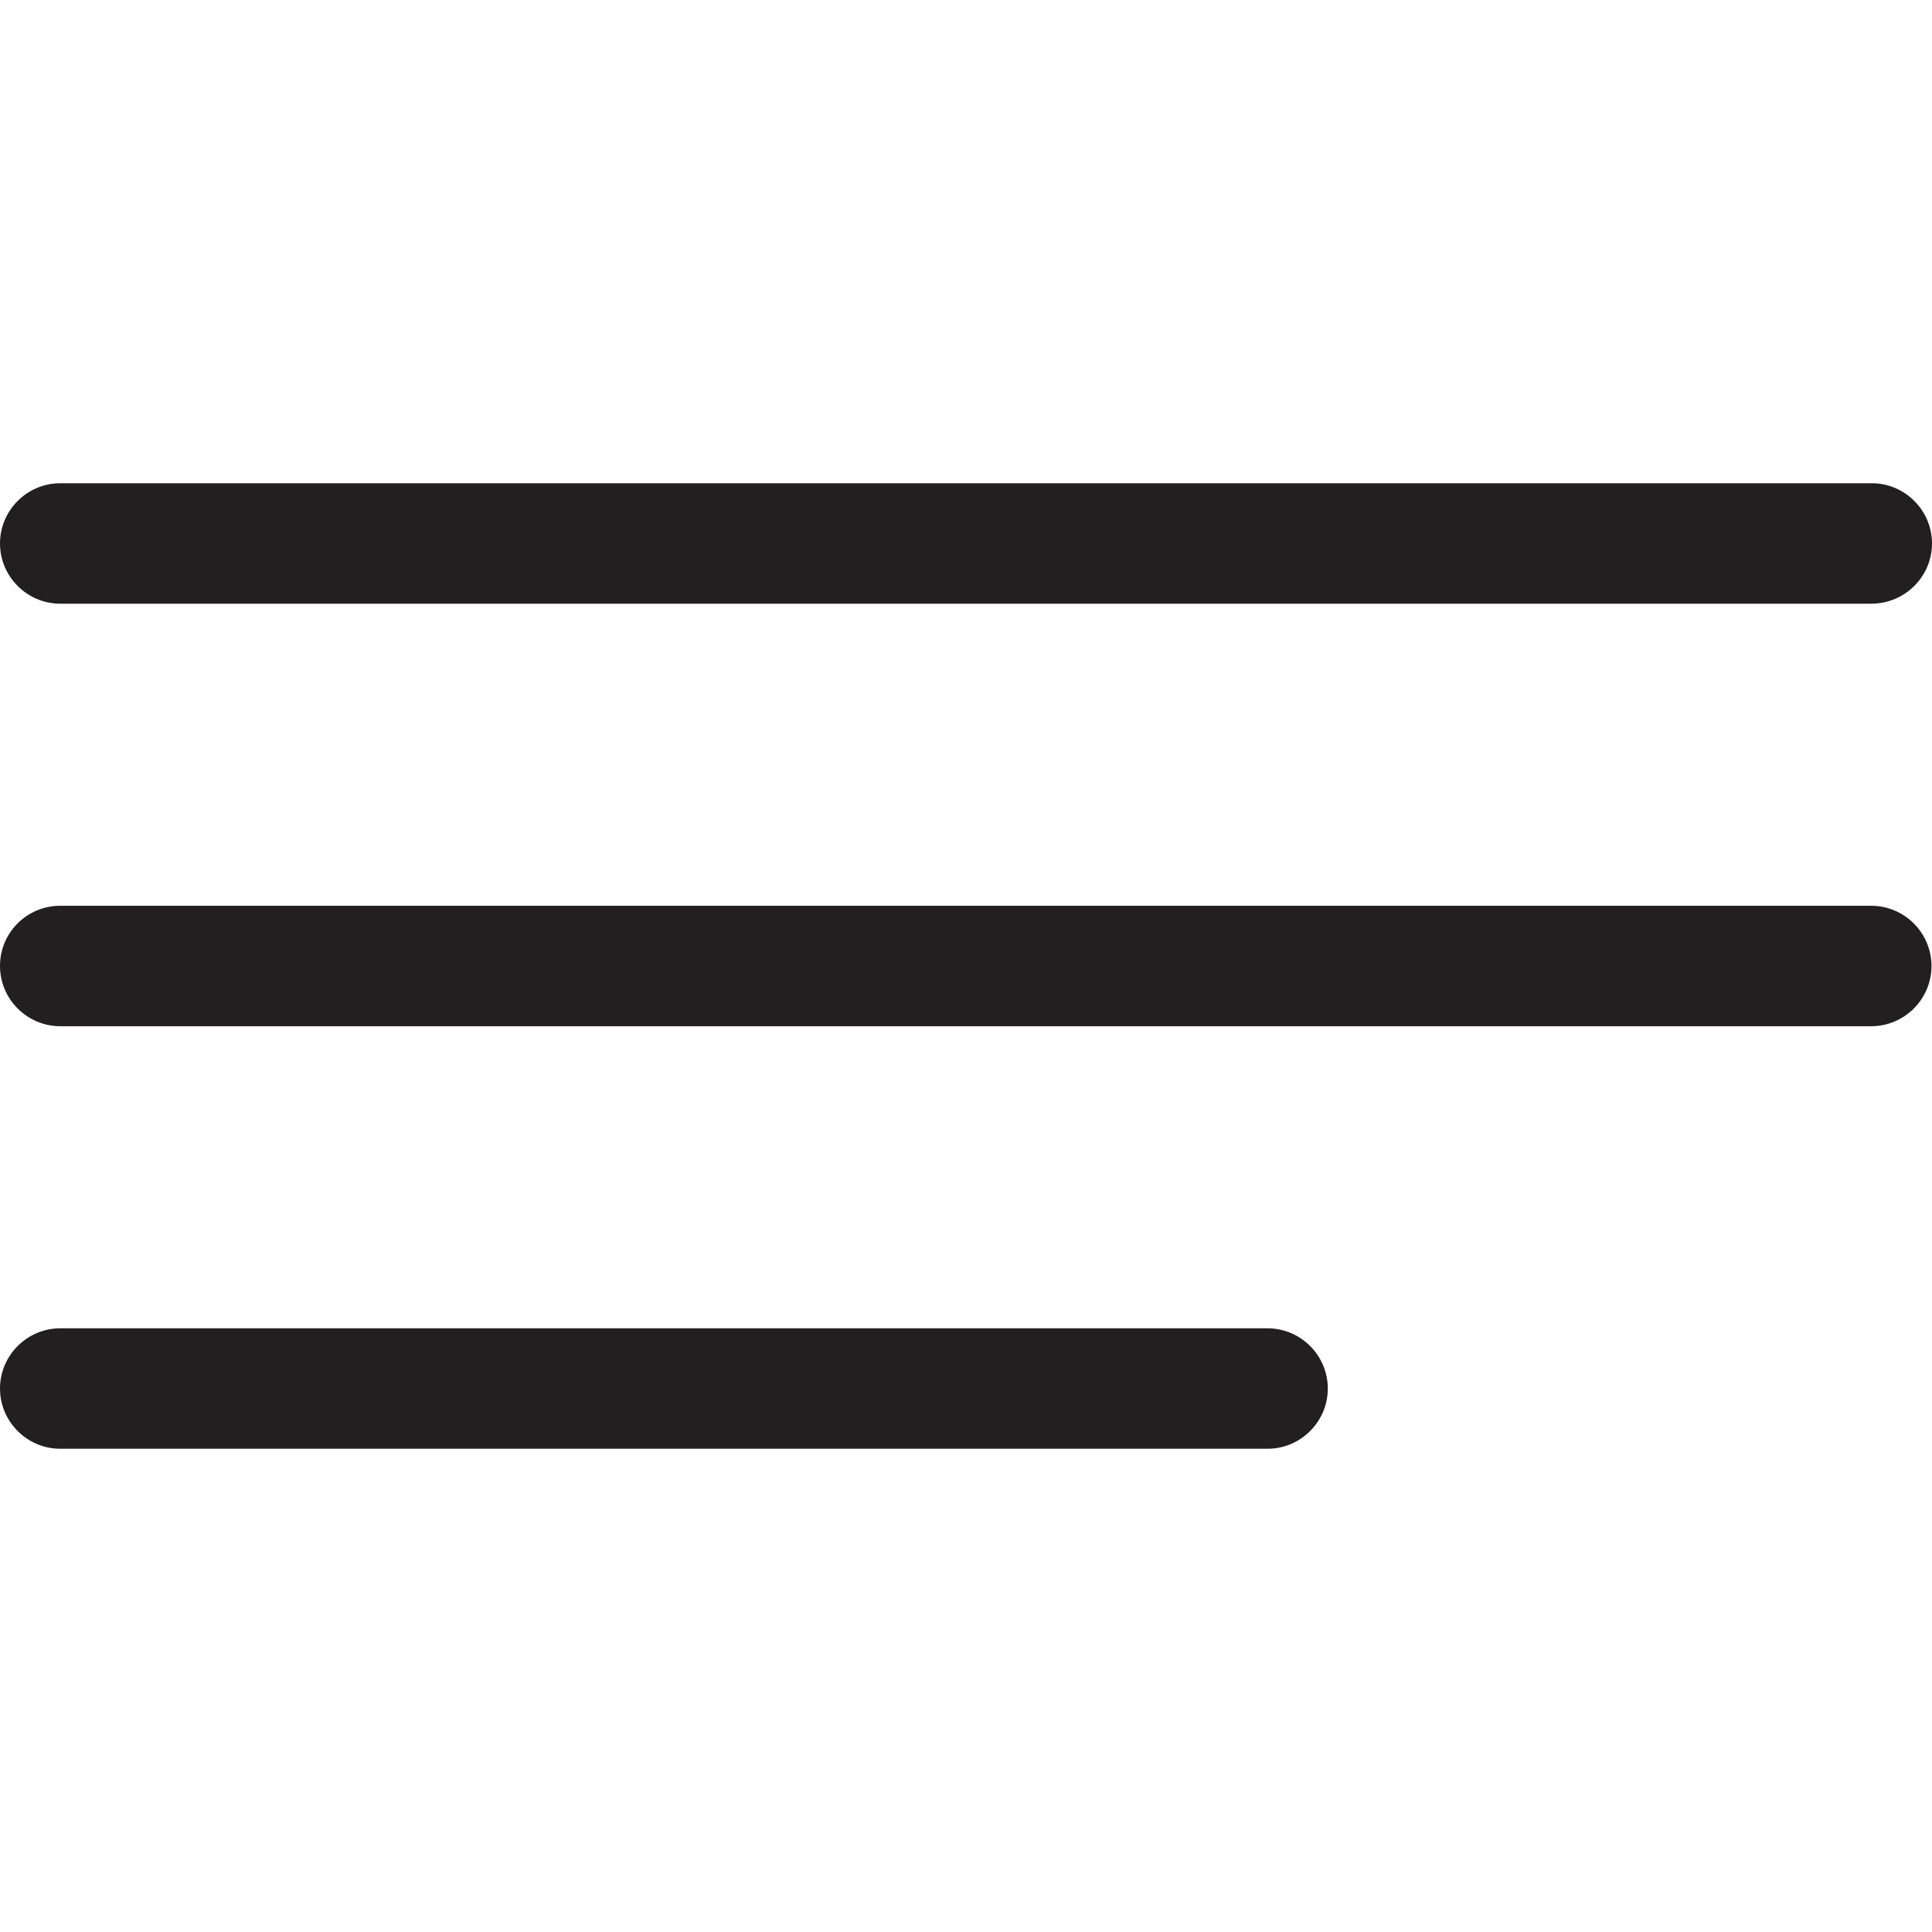 <?xml version="1.0" encoding="UTF-8"?> <!-- Generator: Adobe Illustrator 24.0.2, SVG Export Plug-In . SVG Version: 6.00 Build 0) --> <svg xmlns="http://www.w3.org/2000/svg" xmlns:xlink="http://www.w3.org/1999/xlink" id="Capa_1" x="0px" y="0px" viewBox="0 0 385 385" style="enable-background:new 0 0 385 385;" xml:space="preserve"> <style type="text/css"> .st0{fill:#231F20;} </style> <g> <g id="Menu_1_"> <path class="st0" d="M385,108.3c0-6.6-5.4-12-12-12H12c-6.6,0-12,5.4-12,12c0,6.6,5.4,12,12,12h360.9 C379.6,120.3,385,114.9,385,108.3z"></path> <path class="st0" d="M0,192.5c0,6.6,5.4,12,12,12h360.9c6.6,0,12-5.4,12-12s-5.4-12-12-12H12C5.4,180.5,0,185.8,0,192.5z"></path> <path class="st0" d="M0,276.7c0,6.6,5.4,12,12,12h240.6c6.6,0,12-5.4,12-12c0-6.6-5.4-12-12-12H12C5.4,264.7,0,270.1,0,276.7z"></path> </g> </g> </svg> 